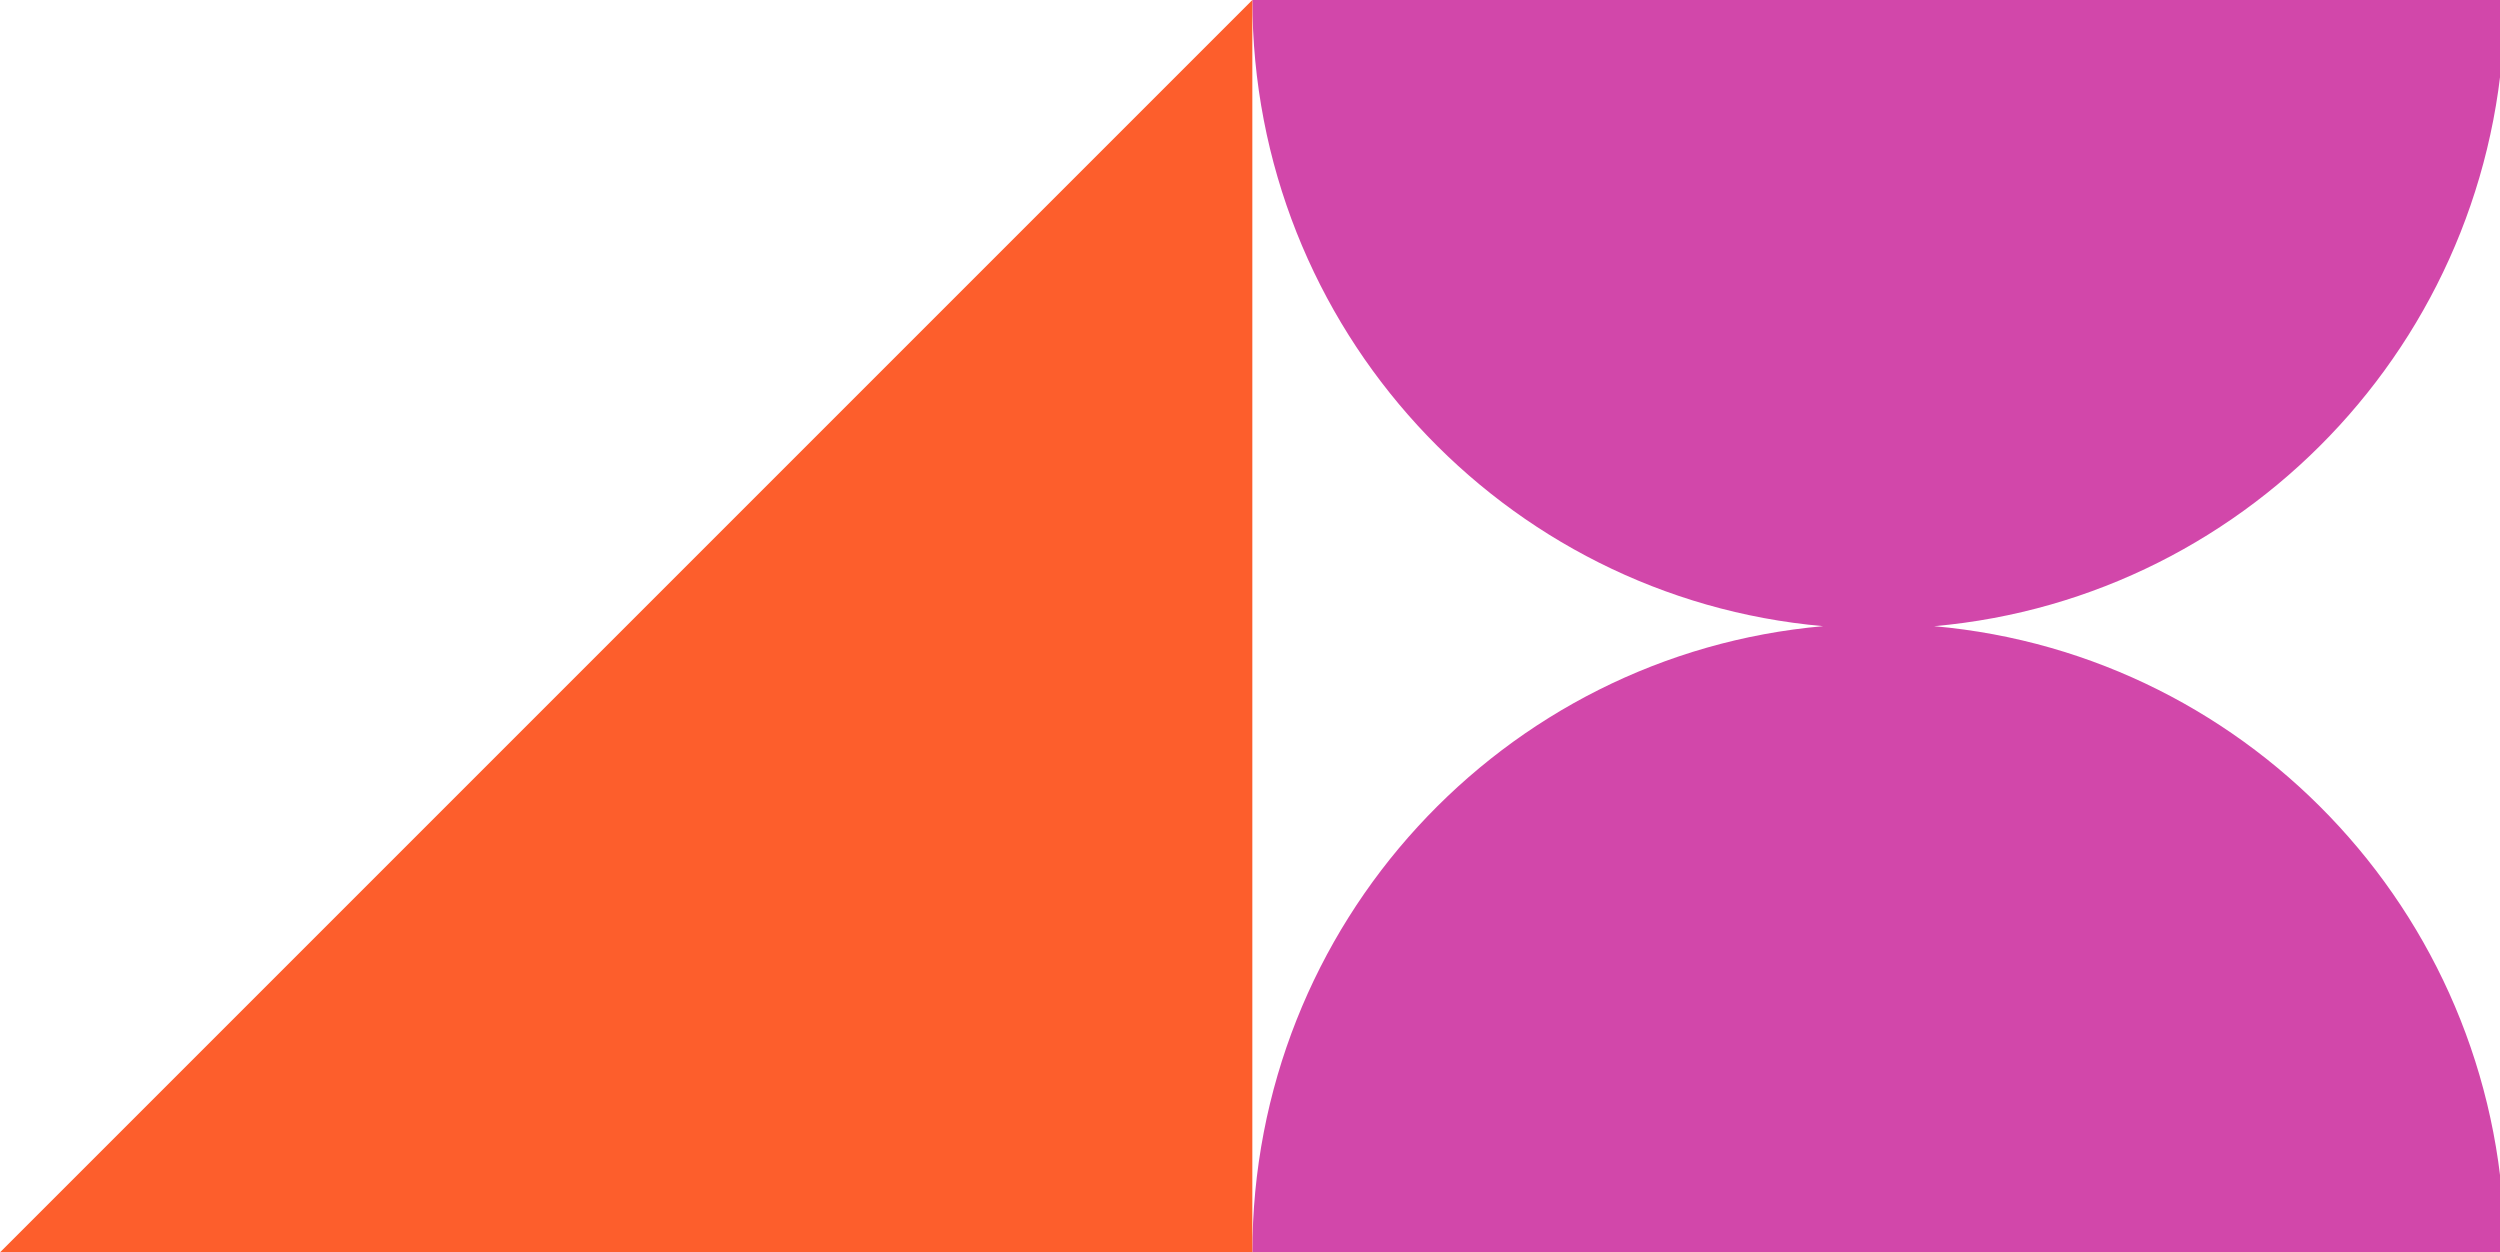 <svg width="535" height="268" viewBox="0 0 535 268" fill="none" xmlns="http://www.w3.org/2000/svg">
<path d="M390.11 134.005C321.68 140.051 268.008 197.727 268.008 268L536.008 268C536.008 197.727 482.336 140.051 413.906 134.005C482.336 127.958 536.008 70.273 536.008 0L268.008 0C268.008 70.273 321.68 127.949 390.11 133.995L390.11 134.005Z" fill="#D247AA"/>
<path d="M268 268H0L268 0V268Z" fill="#FD5E2C"/>
</svg>
